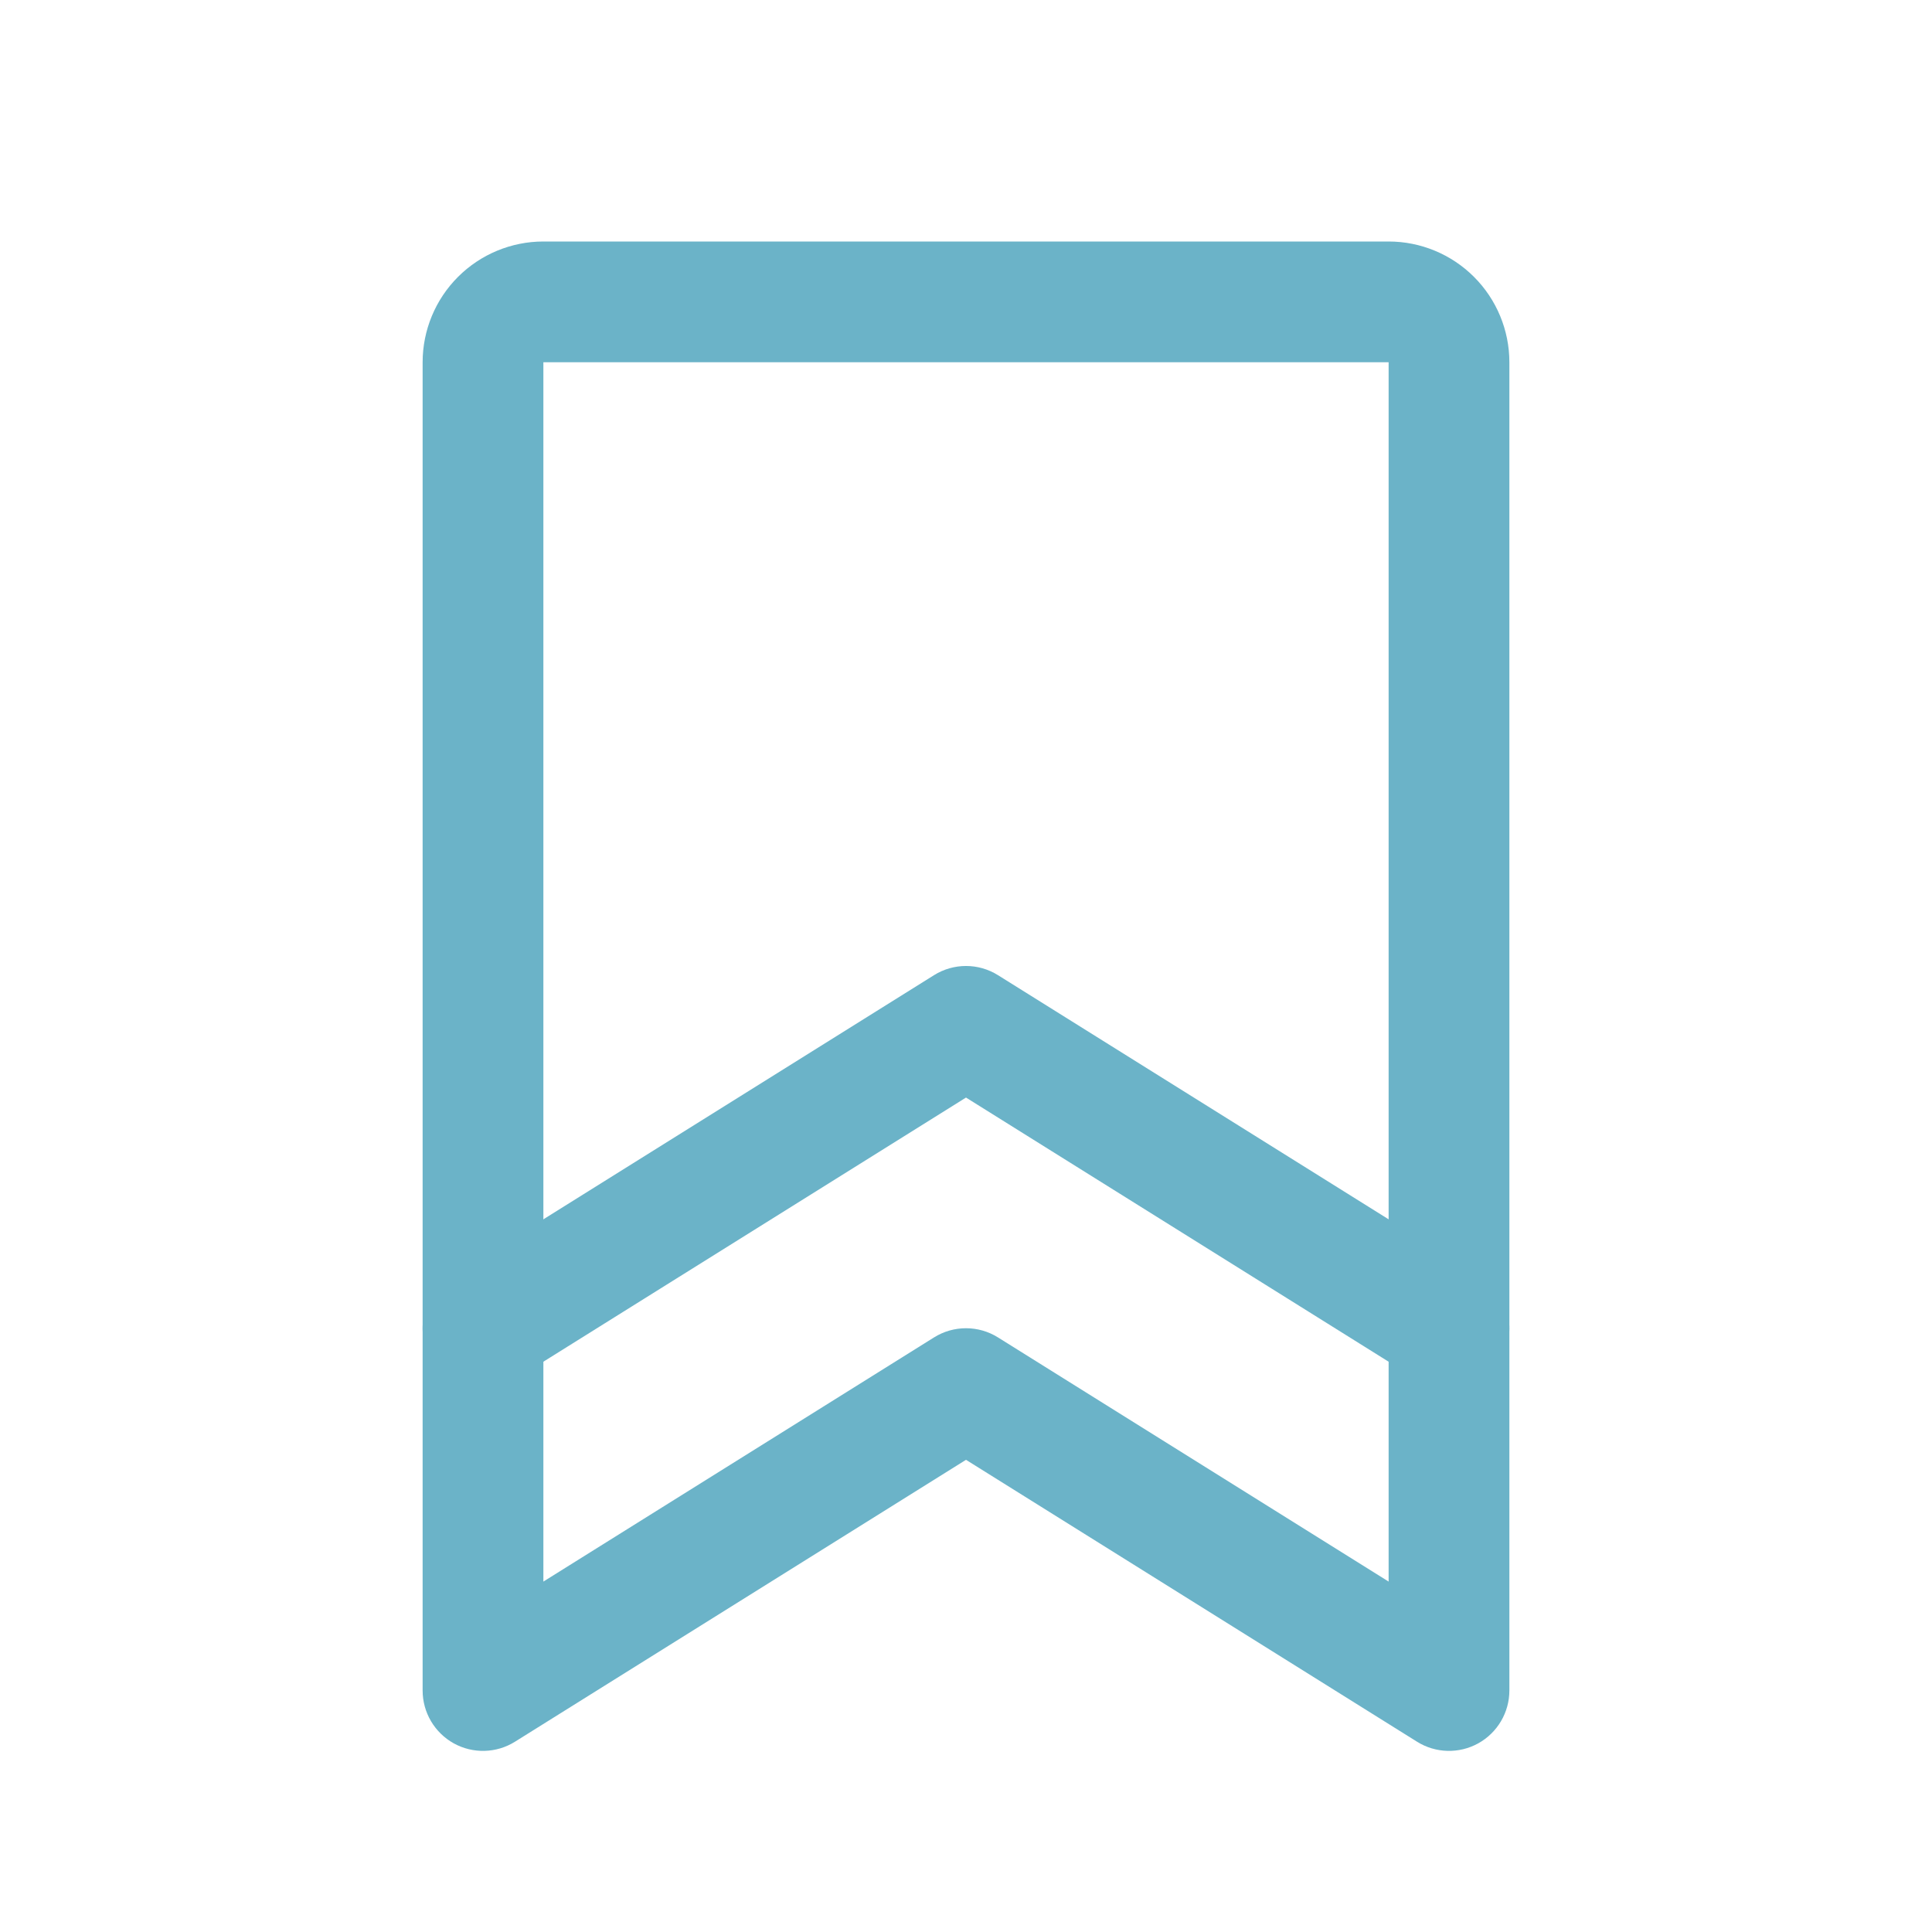 <svg width="32" height="32" viewBox="0 0 32 32" fill="none" xmlns="http://www.w3.org/2000/svg">
<path fill-rule="evenodd" clip-rule="evenodd" d="M7.586 4.586C7.961 4.211 8.47 4 9 4H23C23.53 4 24.039 4.211 24.414 4.586C24.789 4.961 25 5.47 25 6V28C25 28.363 24.803 28.698 24.485 28.875C24.167 29.051 23.778 29.041 23.47 28.848L16 24.179L8.53 28.848C8.222 29.041 7.833 29.051 7.515 28.875C7.197 28.698 7 28.363 7 28V6C7 5.47 7.211 4.961 7.586 4.586ZM23 6H9L9 26.196L15.47 22.152C15.794 21.949 16.206 21.949 16.53 22.152L23 26.196V6Z" fill="#6BB3C8"/>
<path fill-rule="evenodd" clip-rule="evenodd" d="M15.47 16.152C15.794 15.949 16.206 15.949 16.53 16.152L24.53 21.152C24.998 21.445 25.141 22.062 24.848 22.53C24.555 22.998 23.939 23.141 23.47 22.848L16 18.179L8.53 22.848C8.062 23.141 7.445 22.998 7.152 22.53C6.859 22.062 7.002 21.445 7.47 21.152L15.47 16.152Z" fill="#6BB3C8"/>
</svg>
